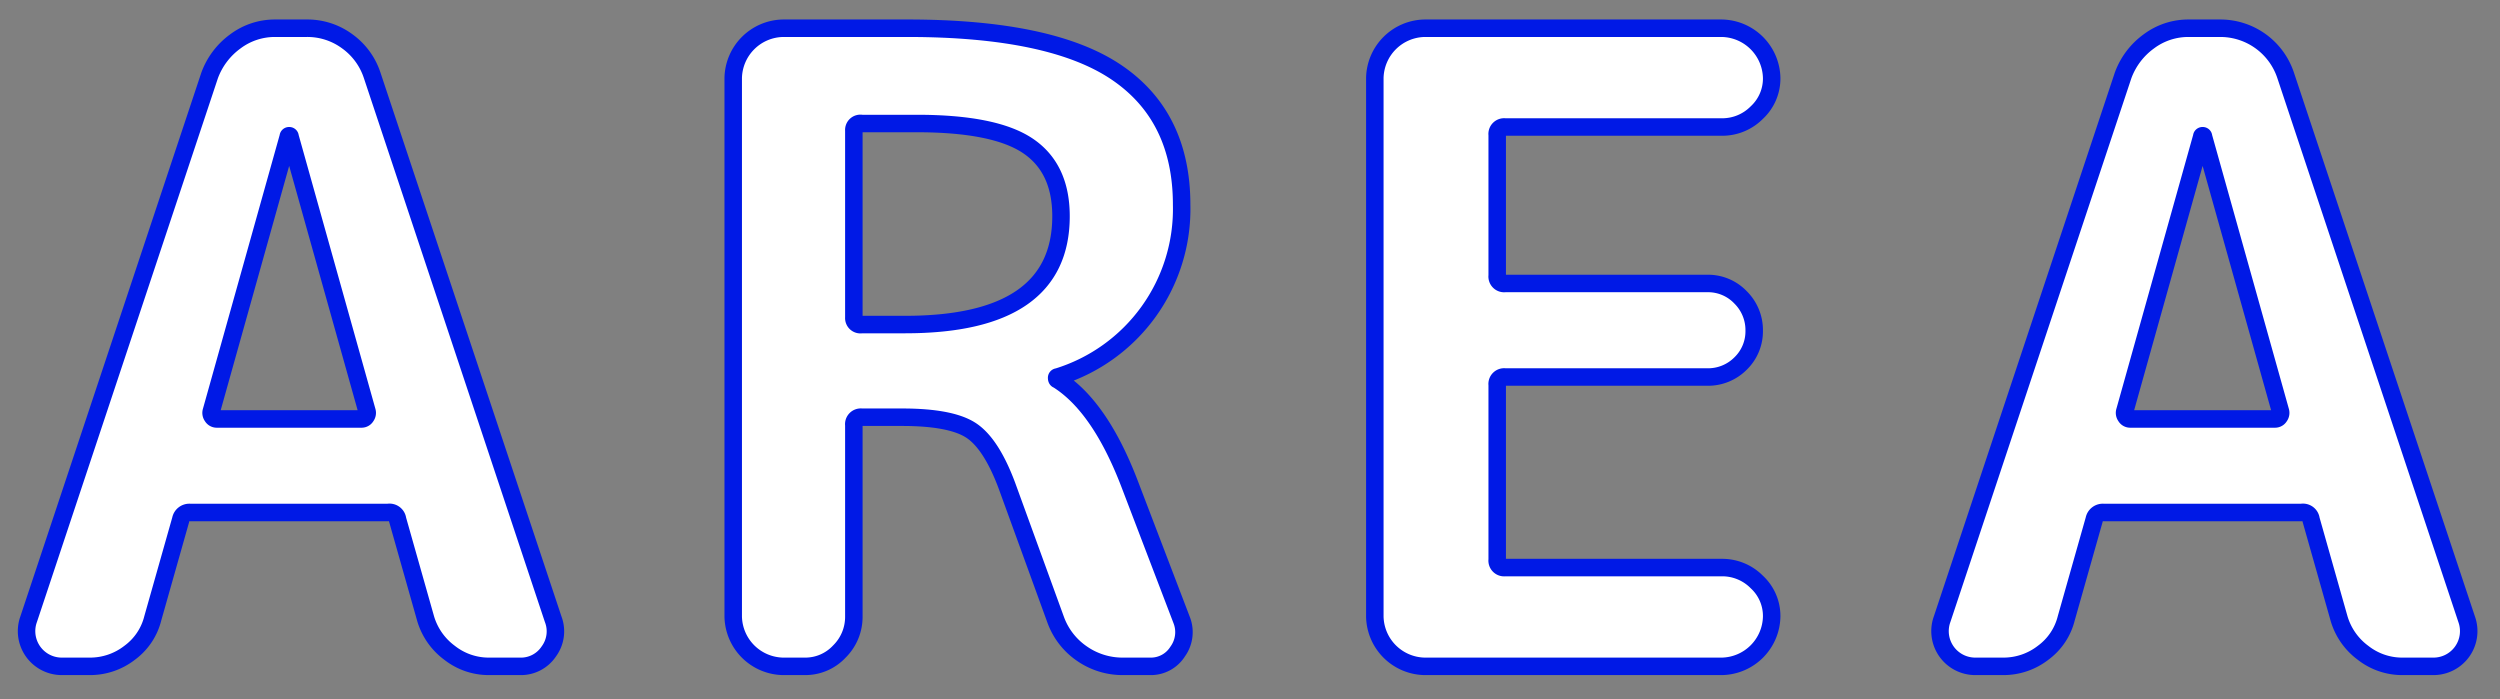 <?xml version="1.0" encoding="UTF-8"?>
<svg xmlns="http://www.w3.org/2000/svg" width="286" height="80" viewBox="0 0 286 80">
  <rect x="0" y="0" width="286" height="80" fill="#808080" stroke="none"/>
  <defs>
    <style>
      .cls-1 {
        fill: #fff;
        stroke: #0019e6;
        stroke-linejoin: round;
        stroke-width: 2px;
        fill-rule: evenodd;
      }
    </style>
  </defs>
  <path id="AREA.svg" class="cls-1" d="M791.08,5902.53a0.087,0.087,0,0,1,.1.1l8.8,31.4a0.664,0.664,0,0,1-.1.6,0.588,0.588,0,0,1-.5.3h-16.6a0.587,0.587,0,0,1-.5-0.3,0.658,0.658,0,0,1-.1-0.6l8.8-31.4A0.087,0.087,0,0,1,791.08,5902.53Zm-22.8,60.7a7.389,7.389,0,0,0,4.55-1.55,6.977,6.977,0,0,0,2.65-3.95l3.2-11.3a1,1,0,0,1,1.1-.8h22.6a0.925,0.925,0,0,1,1.1.8l3.2,11.3a7.487,7.487,0,0,0,2.75,3.95,7.246,7.246,0,0,0,4.45,1.55h3.6a3.83,3.83,0,0,0,3.3-1.7,3.87,3.87,0,0,0,.5-3.7l-20.7-62.2a7.775,7.775,0,0,0-2.85-3.9,7.678,7.678,0,0,0-4.65-1.5h-3.6a7.524,7.524,0,0,0-4.55,1.5,8.369,8.369,0,0,0-2.95,3.9l-20.7,62.2a4.028,4.028,0,0,0,3.8,5.4h3.2Zm88.3-62.1h6.3q8.9,0,12.7,2.55t3.8,8.05q0,12.39-17.8,12.4h-5a0.756,0.756,0,0,1-.9-0.8v-21.4a0.752,0.752,0,0,1,.9-0.8h0Zm-6.5,62.1a5.324,5.324,0,0,0,3.95-1.7,5.572,5.572,0,0,0,1.65-4v-21.9a0.8,0.8,0,0,1,.9-0.9h4.6q5.6,0,7.9,1.5t4.1,6.3l5.6,15.4a7.989,7.989,0,0,0,3,3.85,8.129,8.129,0,0,0,4.7,1.45h3.1a3.618,3.618,0,0,0,3.15-1.7,3.778,3.778,0,0,0,.45-3.6l-6-15.7q-3.4-8.805-8.2-11.8c-0.067,0-.1-0.07-0.1-0.2a0.087,0.087,0,0,1,.1-0.1,20.106,20.106,0,0,0,14.2-19.7q0-10.11-7.45-15.15t-23.85-5.05h-14.3a5.807,5.807,0,0,0-5.7,5.7v61.6a5.807,5.807,0,0,0,5.7,5.7h2.5Zm104.9,0a5.807,5.807,0,0,0,5.7-5.7,5.3,5.3,0,0,0-1.7-3.95,5.557,5.557,0,0,0-4-1.65h-24.8a0.8,0.8,0,0,1-.9-0.9v-20a0.8,0.8,0,0,1,.9-0.9h23.1a5.242,5.242,0,0,0,3.85-1.55,5.131,5.131,0,0,0,1.55-3.75,5.26,5.26,0,0,0-1.55-3.8,5.133,5.133,0,0,0-3.85-1.6h-23.1a0.8,0.8,0,0,1-.9-0.9v-16.1a0.8,0.8,0,0,1,.9-0.9h24.8a5.557,5.557,0,0,0,4-1.65,5.318,5.318,0,0,0,1.7-3.95,5.807,5.807,0,0,0-5.7-5.7h-34a5.807,5.807,0,0,0-5.7,5.7v61.6a5.807,5.807,0,0,0,5.7,5.7h34Zm55-60.7a0.086,0.086,0,0,1,.1.1l8.8,31.4a0.661,0.661,0,0,1-.1.6,0.584,0.584,0,0,1-.5.3h-16.6a0.584,0.584,0,0,1-.5-0.3,0.661,0.661,0,0,1-.1-0.6l8.8-31.4A0.086,0.086,0,0,1,1009.98,5902.53Zm-22.8,60.7a7.389,7.389,0,0,0,4.55-1.55,6.977,6.977,0,0,0,2.65-3.95l3.2-11.3a1,1,0,0,1,1.1-.8h22.6a0.924,0.924,0,0,1,1.1.8l3.2,11.3a7.492,7.492,0,0,0,2.75,3.95,7.254,7.254,0,0,0,4.45,1.55h3.6a4.028,4.028,0,0,0,3.8-5.4l-20.7-62.2a7.868,7.868,0,0,0-7.5-5.4h-3.6a7.526,7.526,0,0,0-4.55,1.5,8.349,8.349,0,0,0-2.95,3.9l-20.7,62.2a4.028,4.028,0,0,0,3.8,5.4h3.2Z" transform="translate(-758 -5887)"></path>
</svg>

